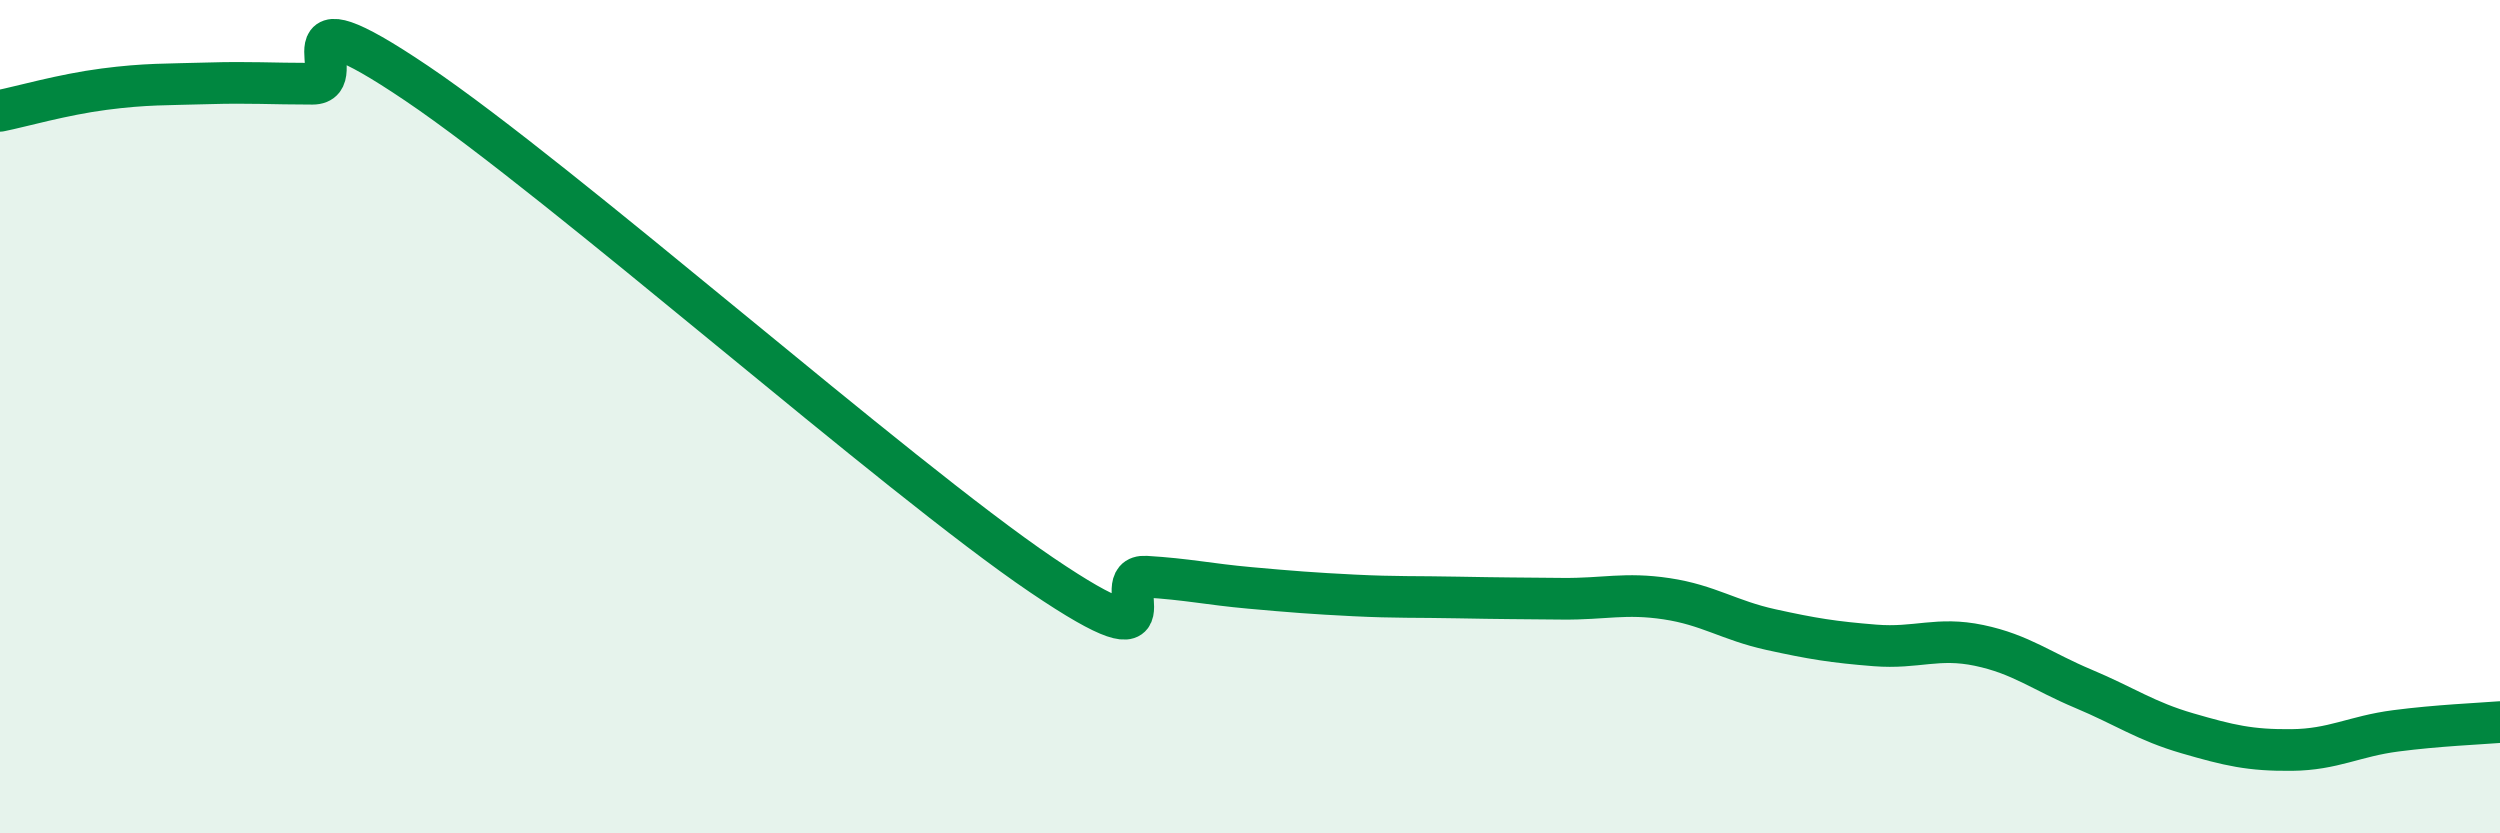 
    <svg width="60" height="20" viewBox="0 0 60 20" xmlns="http://www.w3.org/2000/svg">
      <path
        d="M 0,2.66 C 0.5,2.56 1.5,2.27 2.5,2.14 C 3.5,2.01 4,2.03 5,2 C 6,1.97 6.5,2.01 7.5,2.01 C 8.5,2.01 6.5,-0.36 10,2 C 13.5,4.36 21.5,11.43 25,13.8 C 28.5,16.17 26.5,13.78 27.5,13.84 C 28.5,13.9 29,14.02 30,14.11 C 31,14.2 31.5,14.24 32.5,14.29 C 33.5,14.34 34,14.32 35,14.34 C 36,14.36 36.5,14.36 37.5,14.37 C 38.5,14.38 39,14.22 40,14.37 C 41,14.52 41.5,14.89 42.5,15.11 C 43.5,15.33 44,15.41 45,15.49 C 46,15.57 46.5,15.28 47.5,15.49 C 48.5,15.7 49,16.11 50,16.53 C 51,16.95 51.5,17.31 52.5,17.6 C 53.5,17.89 54,18.01 55,18 C 56,17.99 56.5,17.67 57.5,17.54 C 58.5,17.41 59.5,17.37 60,17.33L60 20L0 20Z"
        fill="#008740"
        opacity="0.1"
        stroke-linecap="round"
        stroke-linejoin="round"
      />
      <path
        d="M 0,2.66 C 0.5,2.56 1.5,2.27 2.5,2.14 C 3.5,2.01 4,2.03 5,2 C 6,1.97 6.5,2.01 7.5,2.01 C 8.5,2.01 6.5,-0.36 10,2 C 13.5,4.36 21.5,11.43 25,13.8 C 28.5,16.17 26.5,13.78 27.5,13.84 C 28.5,13.9 29,14.02 30,14.11 C 31,14.2 31.5,14.24 32.5,14.29 C 33.5,14.34 34,14.32 35,14.34 C 36,14.36 36.5,14.36 37.5,14.37 C 38.5,14.38 39,14.22 40,14.37 C 41,14.52 41.5,14.89 42.5,15.11 C 43.5,15.33 44,15.41 45,15.49 C 46,15.57 46.5,15.28 47.5,15.49 C 48.5,15.7 49,16.11 50,16.53 C 51,16.95 51.5,17.31 52.5,17.6 C 53.5,17.89 54,18.01 55,18 C 56,17.99 56.5,17.67 57.5,17.54 C 58.5,17.41 59.5,17.37 60,17.33"
        stroke="#008740"
        stroke-width="1"
        fill="none"
        stroke-linecap="round"
        stroke-linejoin="round"
      />
    </svg>
  